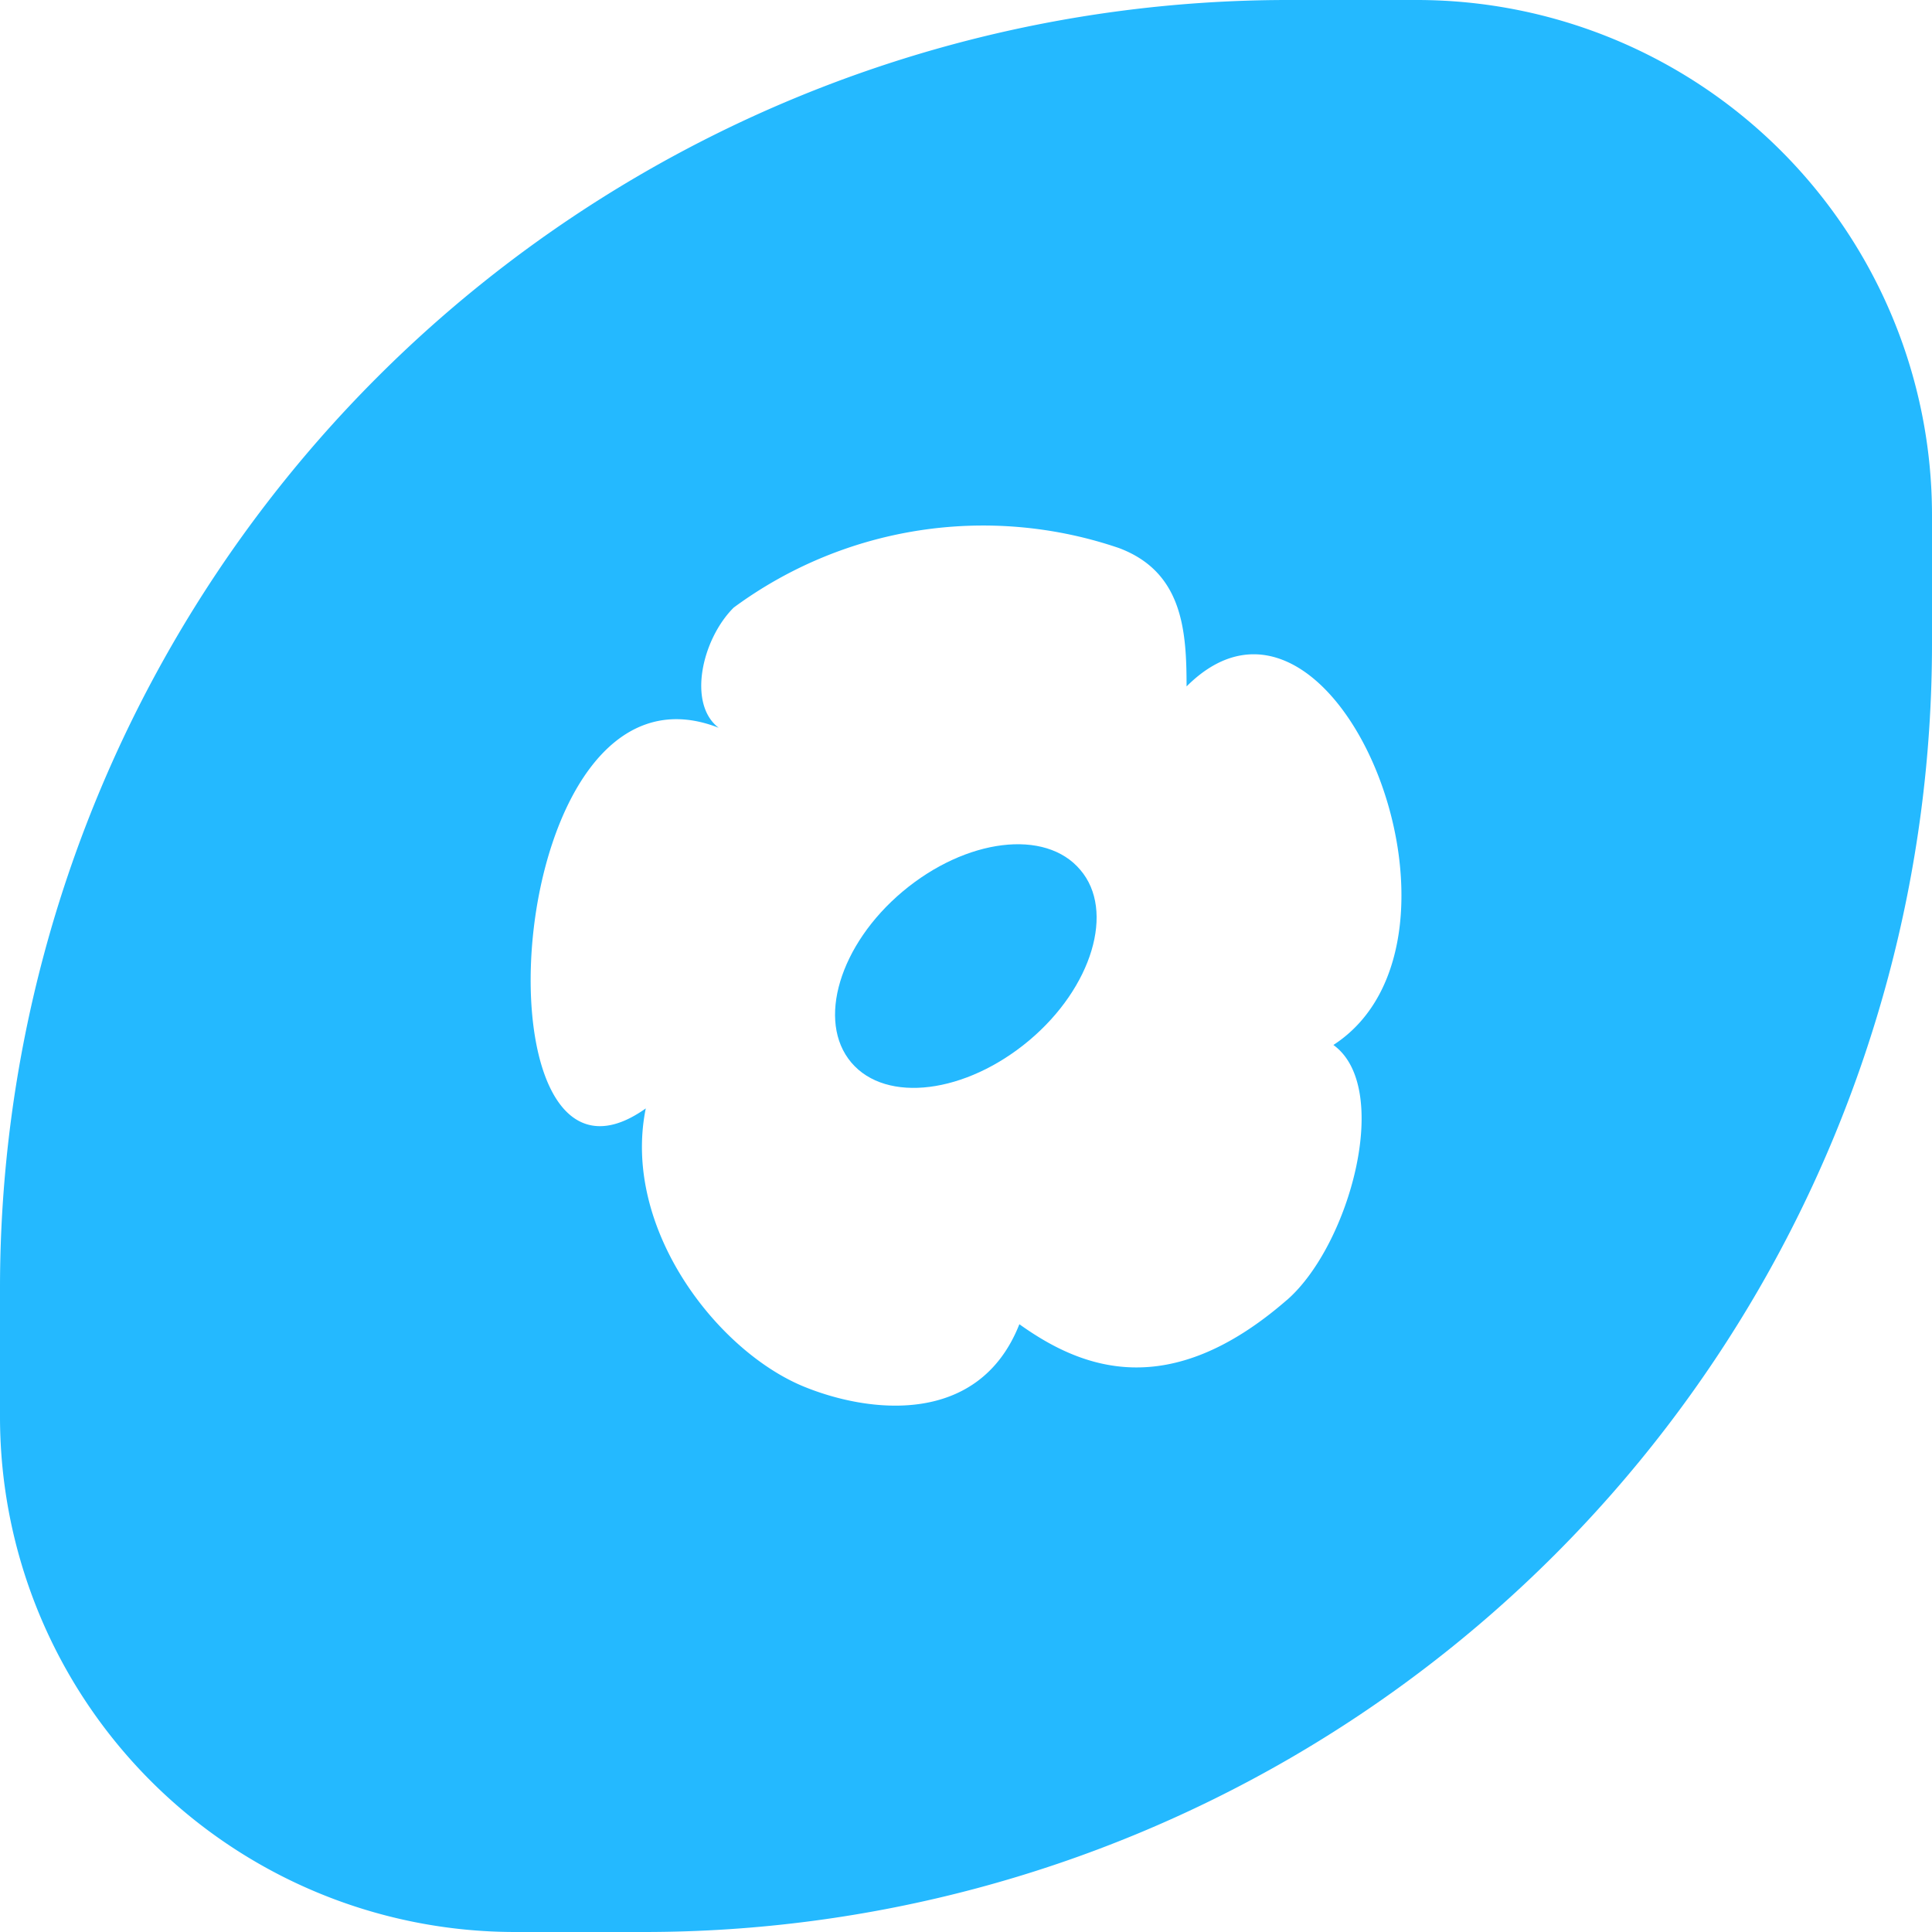 <?xml version="1.0" encoding="utf-8"?>
<svg id="mhr-ball-solid" xmlns="http://www.w3.org/2000/svg" width="48" height="48" viewBox="0 0 48 48">
  <path id="Tracé_6007" data-name="Tracé 6007" d="M12.053,11.663c-1.57,1.318-2.142,3.228-1.274,4.25s2.844.768,4.414-.548,2.142-3.23,1.274-4.24c-.866-1.032-2.844-.78-4.414.538" transform="translate(10.373 10.487)" fill="#24b9ff"/>
  <path id="Tracé_6008" data-name="Tracé 6008" d="M35.2,0H32A32,32,0,0,0,0,32v3.2A12.8,12.8,0,0,0,12.8,48H16A32,32,0,0,0,48,16V12.8A12.8,12.8,0,0,0,35.2,0M31.97,32.3c-2.944,2.558-5.106,1.7-6.644.6-1.01,2.558-3.768,2.208-5.382,1.538-2.152-.9-4.5-3.944-3.9-6.9-4.416,3.142-3.646-11.6,1.812-9.456-.78-.592-.418-2.2.372-2.986A10.444,10.444,0,0,1,27.8,13.616c1.582.594,1.68,2.044,1.68,3.438,3.658-3.656,7.7,6.282,3.648,8.908,1.47,1.064.406,4.974-1.154,6.336" transform="translate(0 0)" fill="#24b9ff"/>
</svg>

